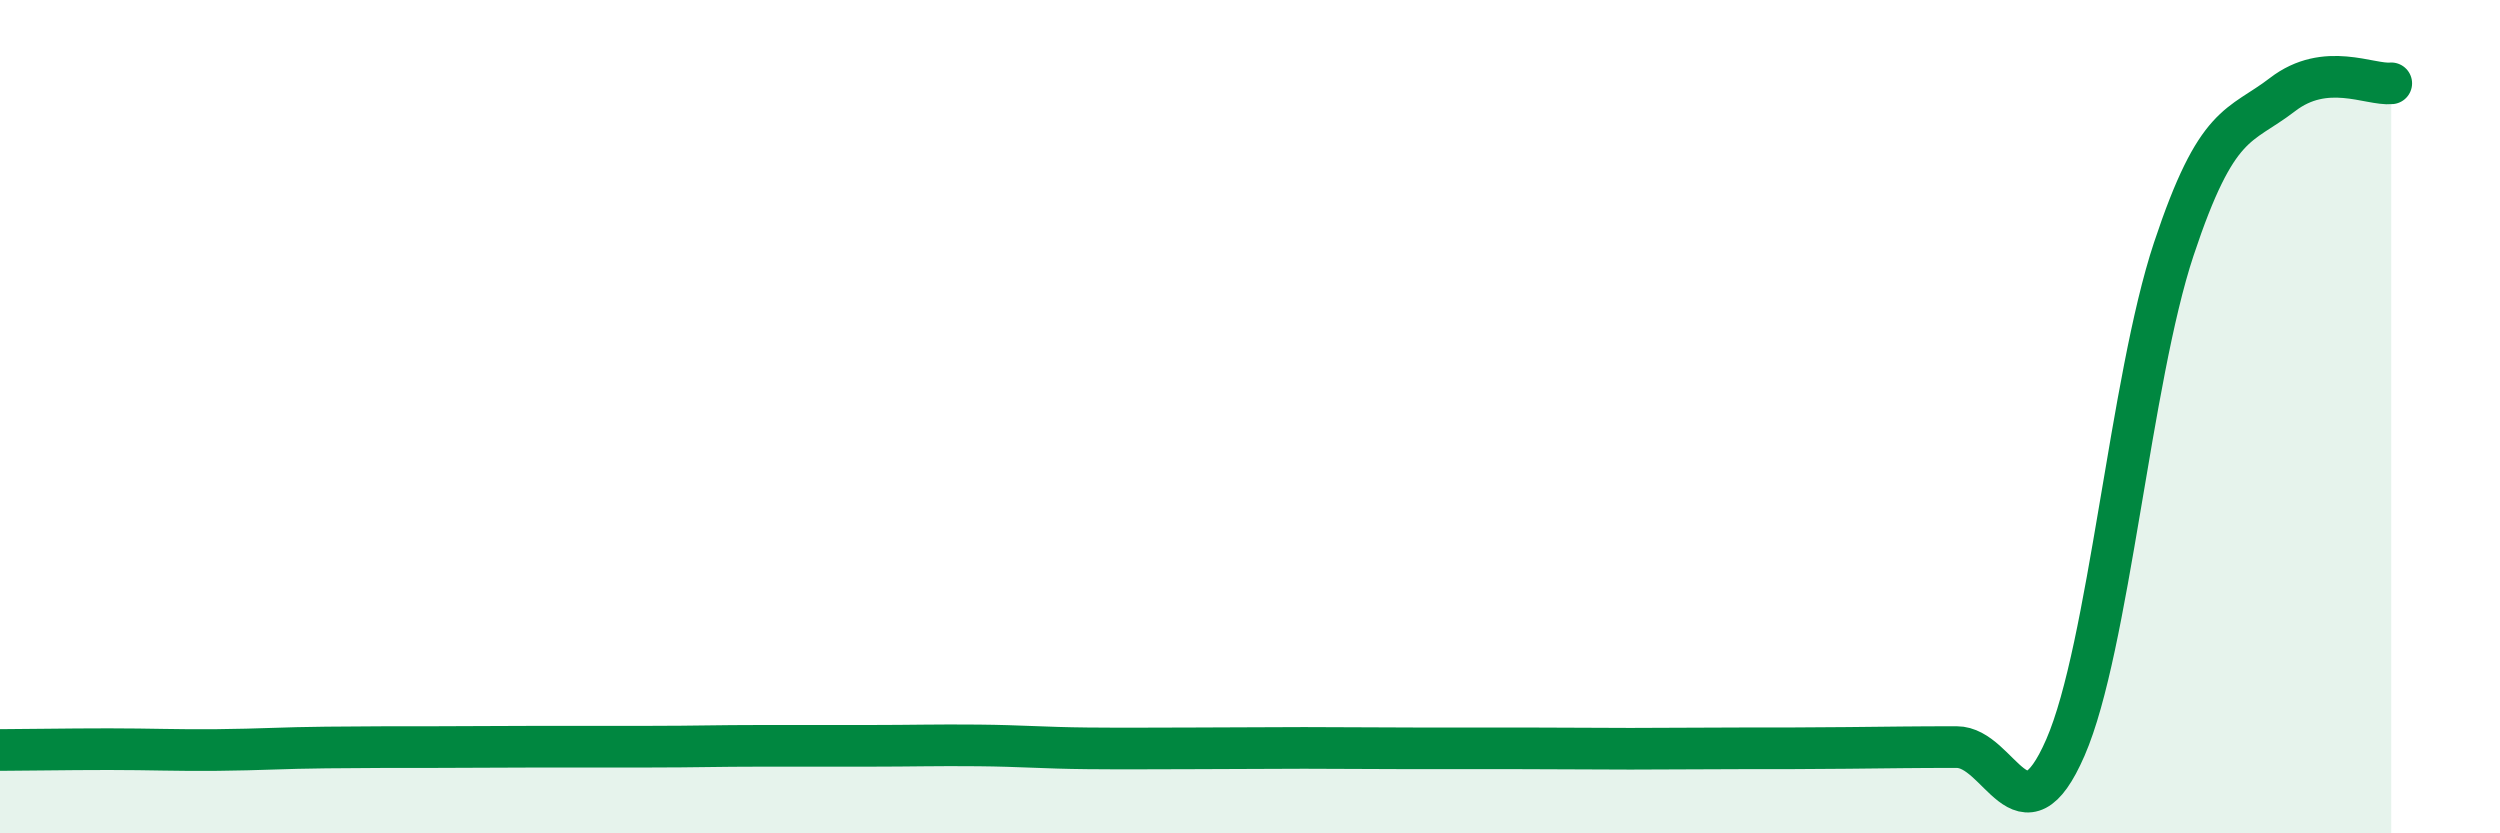 
    <svg width="60" height="20" viewBox="0 0 60 20" xmlns="http://www.w3.org/2000/svg">
      <path
        d="M 0,18 C 0.52,18 1.57,17.98 2.61,17.98 C 3.65,17.98 4.18,18.01 5.22,18 C 6.26,17.99 6.79,17.95 7.83,17.94 C 8.87,17.93 9.39,17.93 10.43,17.93 C 11.47,17.93 12,17.92 13.04,17.92 C 14.08,17.92 14.61,17.92 15.65,17.92 C 16.69,17.92 17.22,17.9 18.26,17.9 C 19.3,17.9 19.83,17.9 20.87,17.9 C 21.91,17.9 22.44,17.88 23.48,17.89 C 24.52,17.9 25.05,17.95 26.09,17.96 C 27.13,17.97 27.66,17.96 28.7,17.96 C 29.74,17.96 30.26,17.95 31.3,17.95 C 32.34,17.95 32.87,17.96 33.91,17.96 C 34.95,17.96 35.48,17.96 36.52,17.96 C 37.56,17.96 38.09,17.97 39.13,17.97 C 40.17,17.97 40.7,17.96 41.74,17.96 C 42.78,17.96 43.31,17.96 44.35,17.95 C 45.39,17.94 45.92,17.93 46.96,17.93 C 48,17.93 48.53,20.33 49.57,17.94 C 50.61,15.55 51.13,9.11 52.17,5.98 C 53.21,2.85 53.74,3.07 54.78,2.27 C 55.82,1.47 56.87,2.05 57.39,2L57.39 20L0 20Z"
        fill="#008740"
        opacity="0.1"
        stroke-linecap="round"
        stroke-linejoin="round"
      />
      <path
        d="M 0,18 C 0.52,18 1.57,17.98 2.61,17.98 C 3.65,17.98 4.18,18.01 5.22,18 C 6.26,17.99 6.79,17.95 7.83,17.94 C 8.87,17.93 9.39,17.93 10.43,17.93 C 11.47,17.93 12,17.92 13.04,17.92 C 14.08,17.92 14.61,17.92 15.65,17.92 C 16.69,17.92 17.22,17.9 18.26,17.9 C 19.3,17.9 19.83,17.9 20.87,17.9 C 21.91,17.9 22.44,17.88 23.48,17.89 C 24.52,17.9 25.05,17.95 26.09,17.96 C 27.13,17.97 27.66,17.96 28.7,17.96 C 29.74,17.96 30.26,17.95 31.3,17.95 C 32.34,17.95 32.87,17.96 33.91,17.96 C 34.95,17.96 35.48,17.96 36.52,17.96 C 37.56,17.96 38.09,17.97 39.13,17.97 C 40.17,17.97 40.7,17.96 41.74,17.96 C 42.78,17.96 43.31,17.96 44.35,17.95 C 45.39,17.94 45.92,17.93 46.96,17.93 C 48,17.93 48.53,20.33 49.57,17.94 C 50.61,15.55 51.13,9.11 52.17,5.98 C 53.21,2.85 53.74,3.07 54.78,2.27 C 55.82,1.47 56.87,2.05 57.39,2"
        stroke="#008740"
        stroke-width="1"
        fill="none"
        stroke-linecap="round"
        stroke-linejoin="round"
      />
    </svg>
  